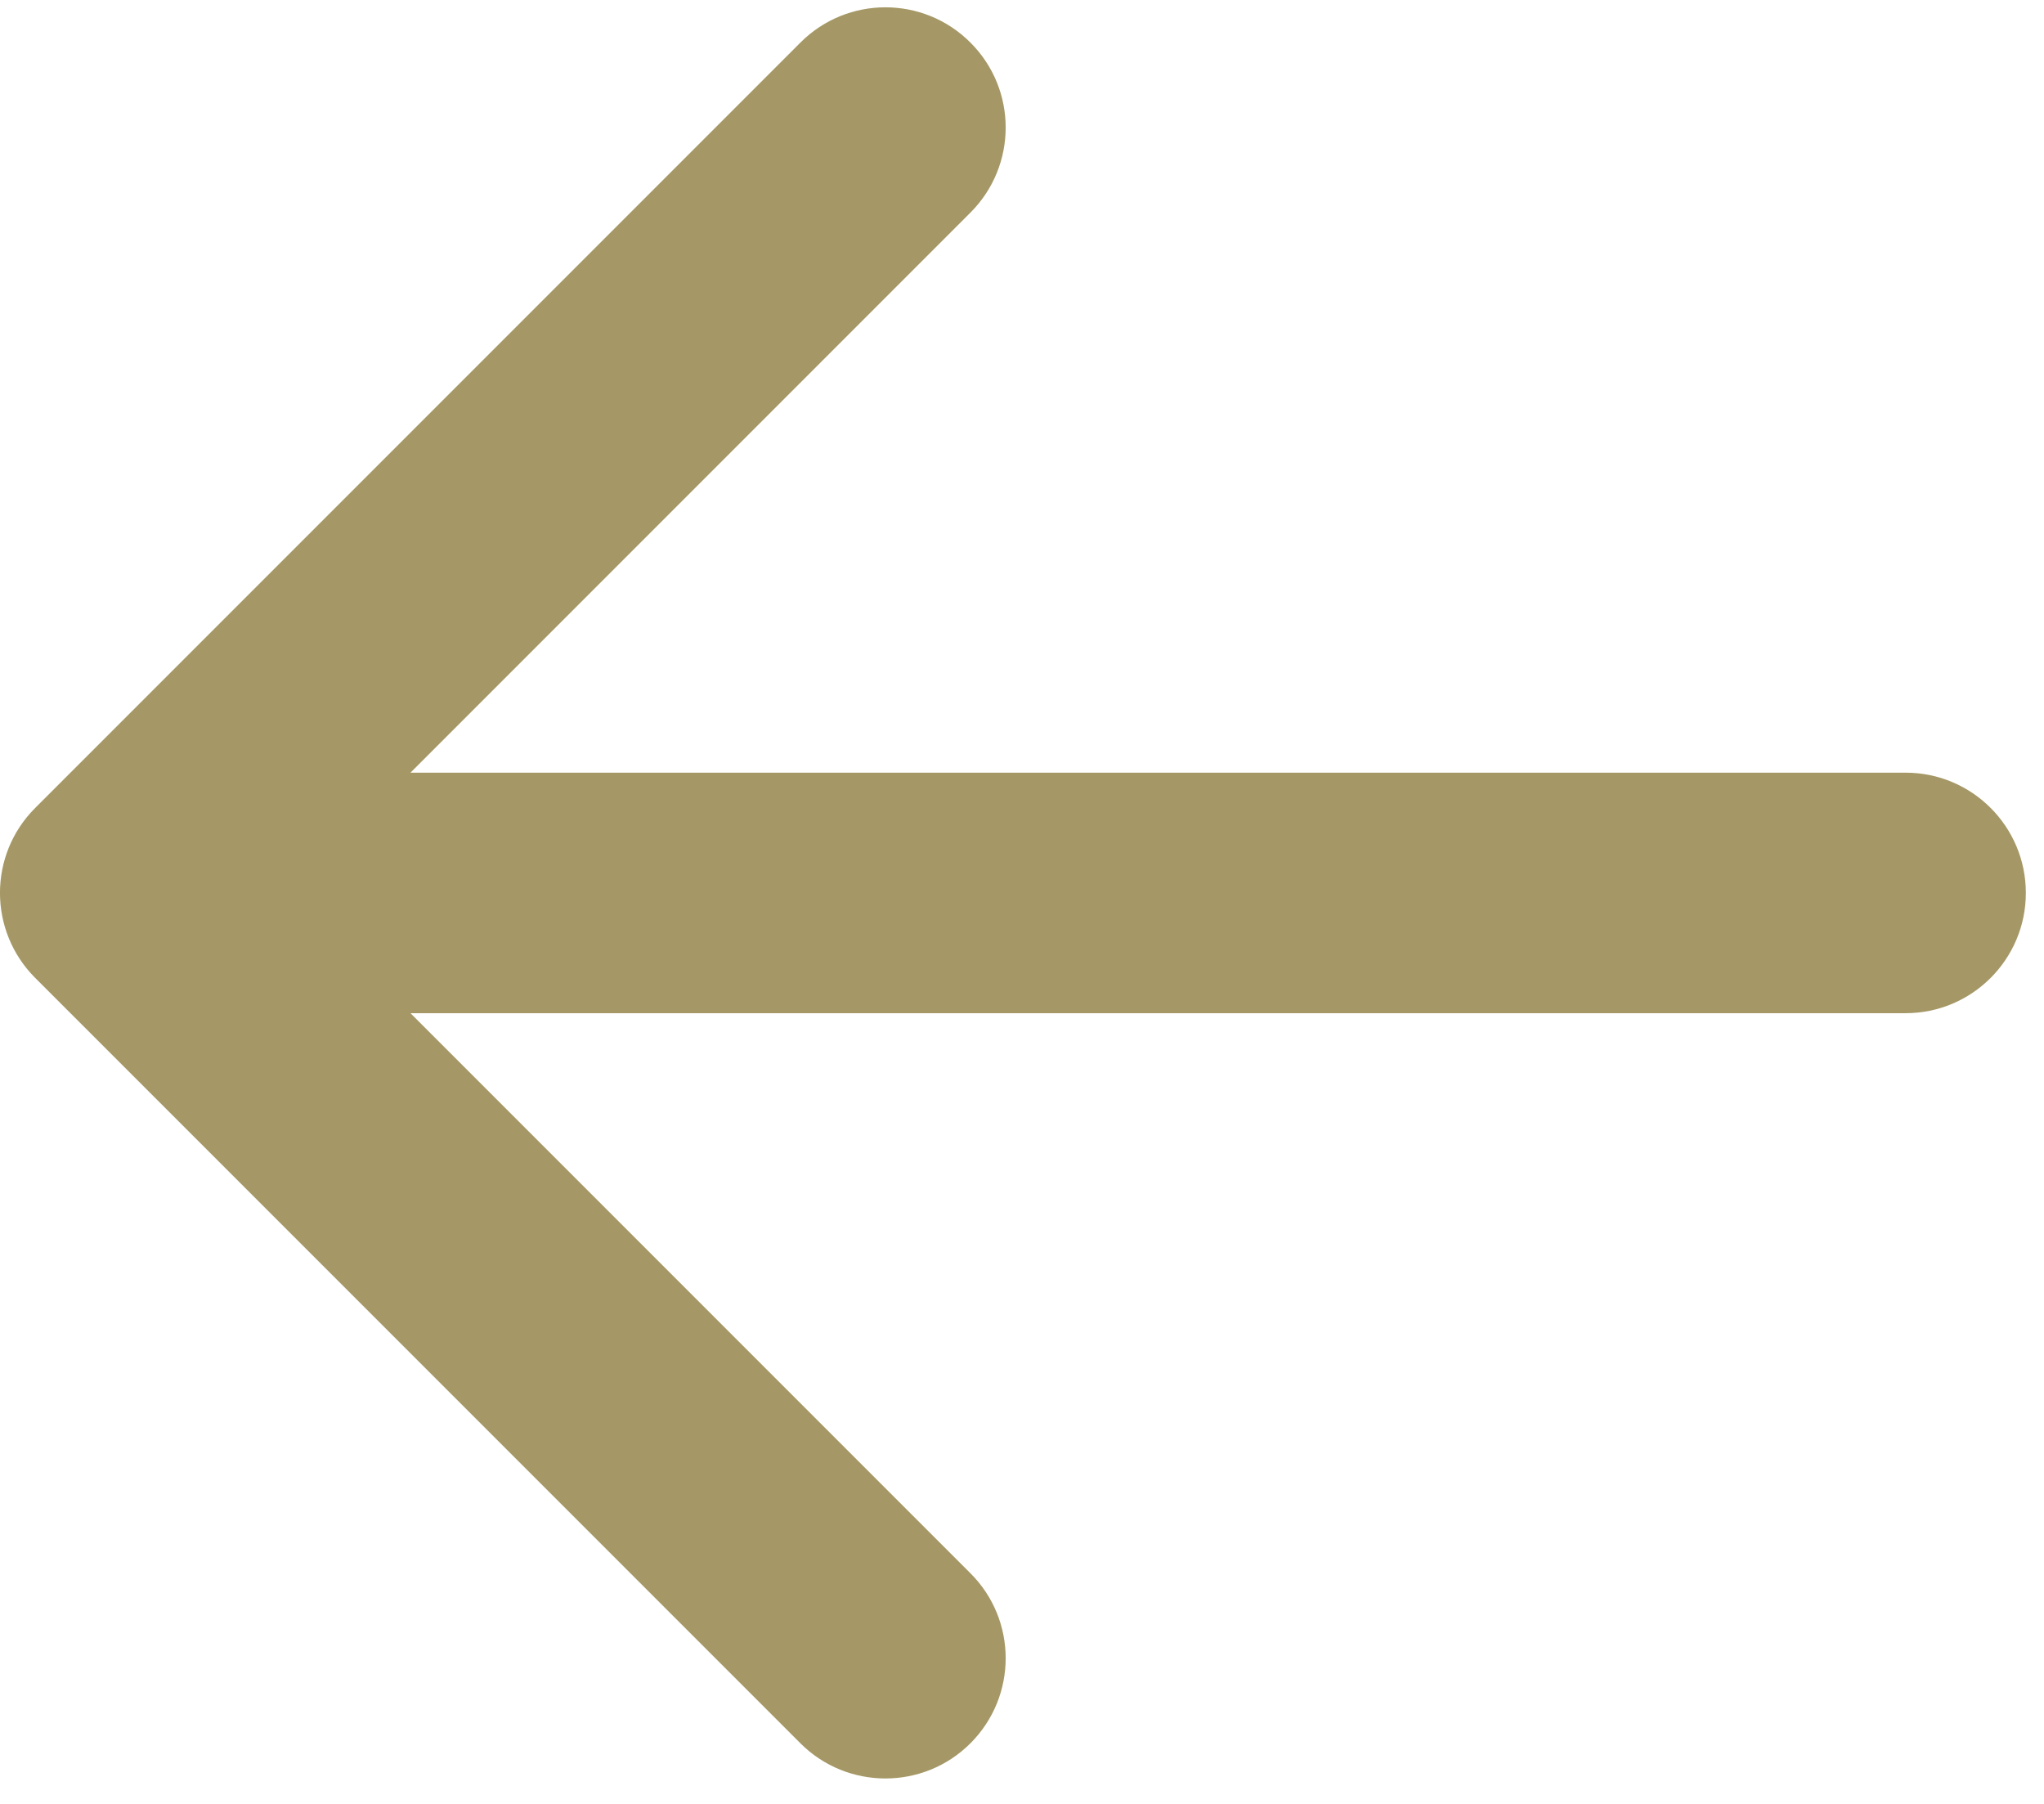 <?xml version="1.0" encoding="UTF-8"?>
<svg xmlns="http://www.w3.org/2000/svg" width="17" height="15" viewBox="0 0 17 15" fill="none">
  <path d="M15.849 8.425C16.401 8.425 16.849 7.977 16.849 7.425C16.849 6.873 16.401 6.425 15.849 6.425L15.849 8.425ZM0.293 6.718C-0.098 7.108 -0.098 7.741 0.293 8.132L6.657 14.496C7.047 14.886 7.681 14.886 8.071 14.496C8.462 14.105 8.462 13.472 8.071 13.082L2.414 7.425L8.071 1.768C8.462 1.377 8.462 0.744 8.071 0.354C7.681 -0.037 7.047 -0.037 6.657 0.354L0.293 6.718ZM15.849 6.425L1 6.425L1 8.425L15.849 8.425L15.849 6.425Z" fill="#A59866"></path>
</svg>
